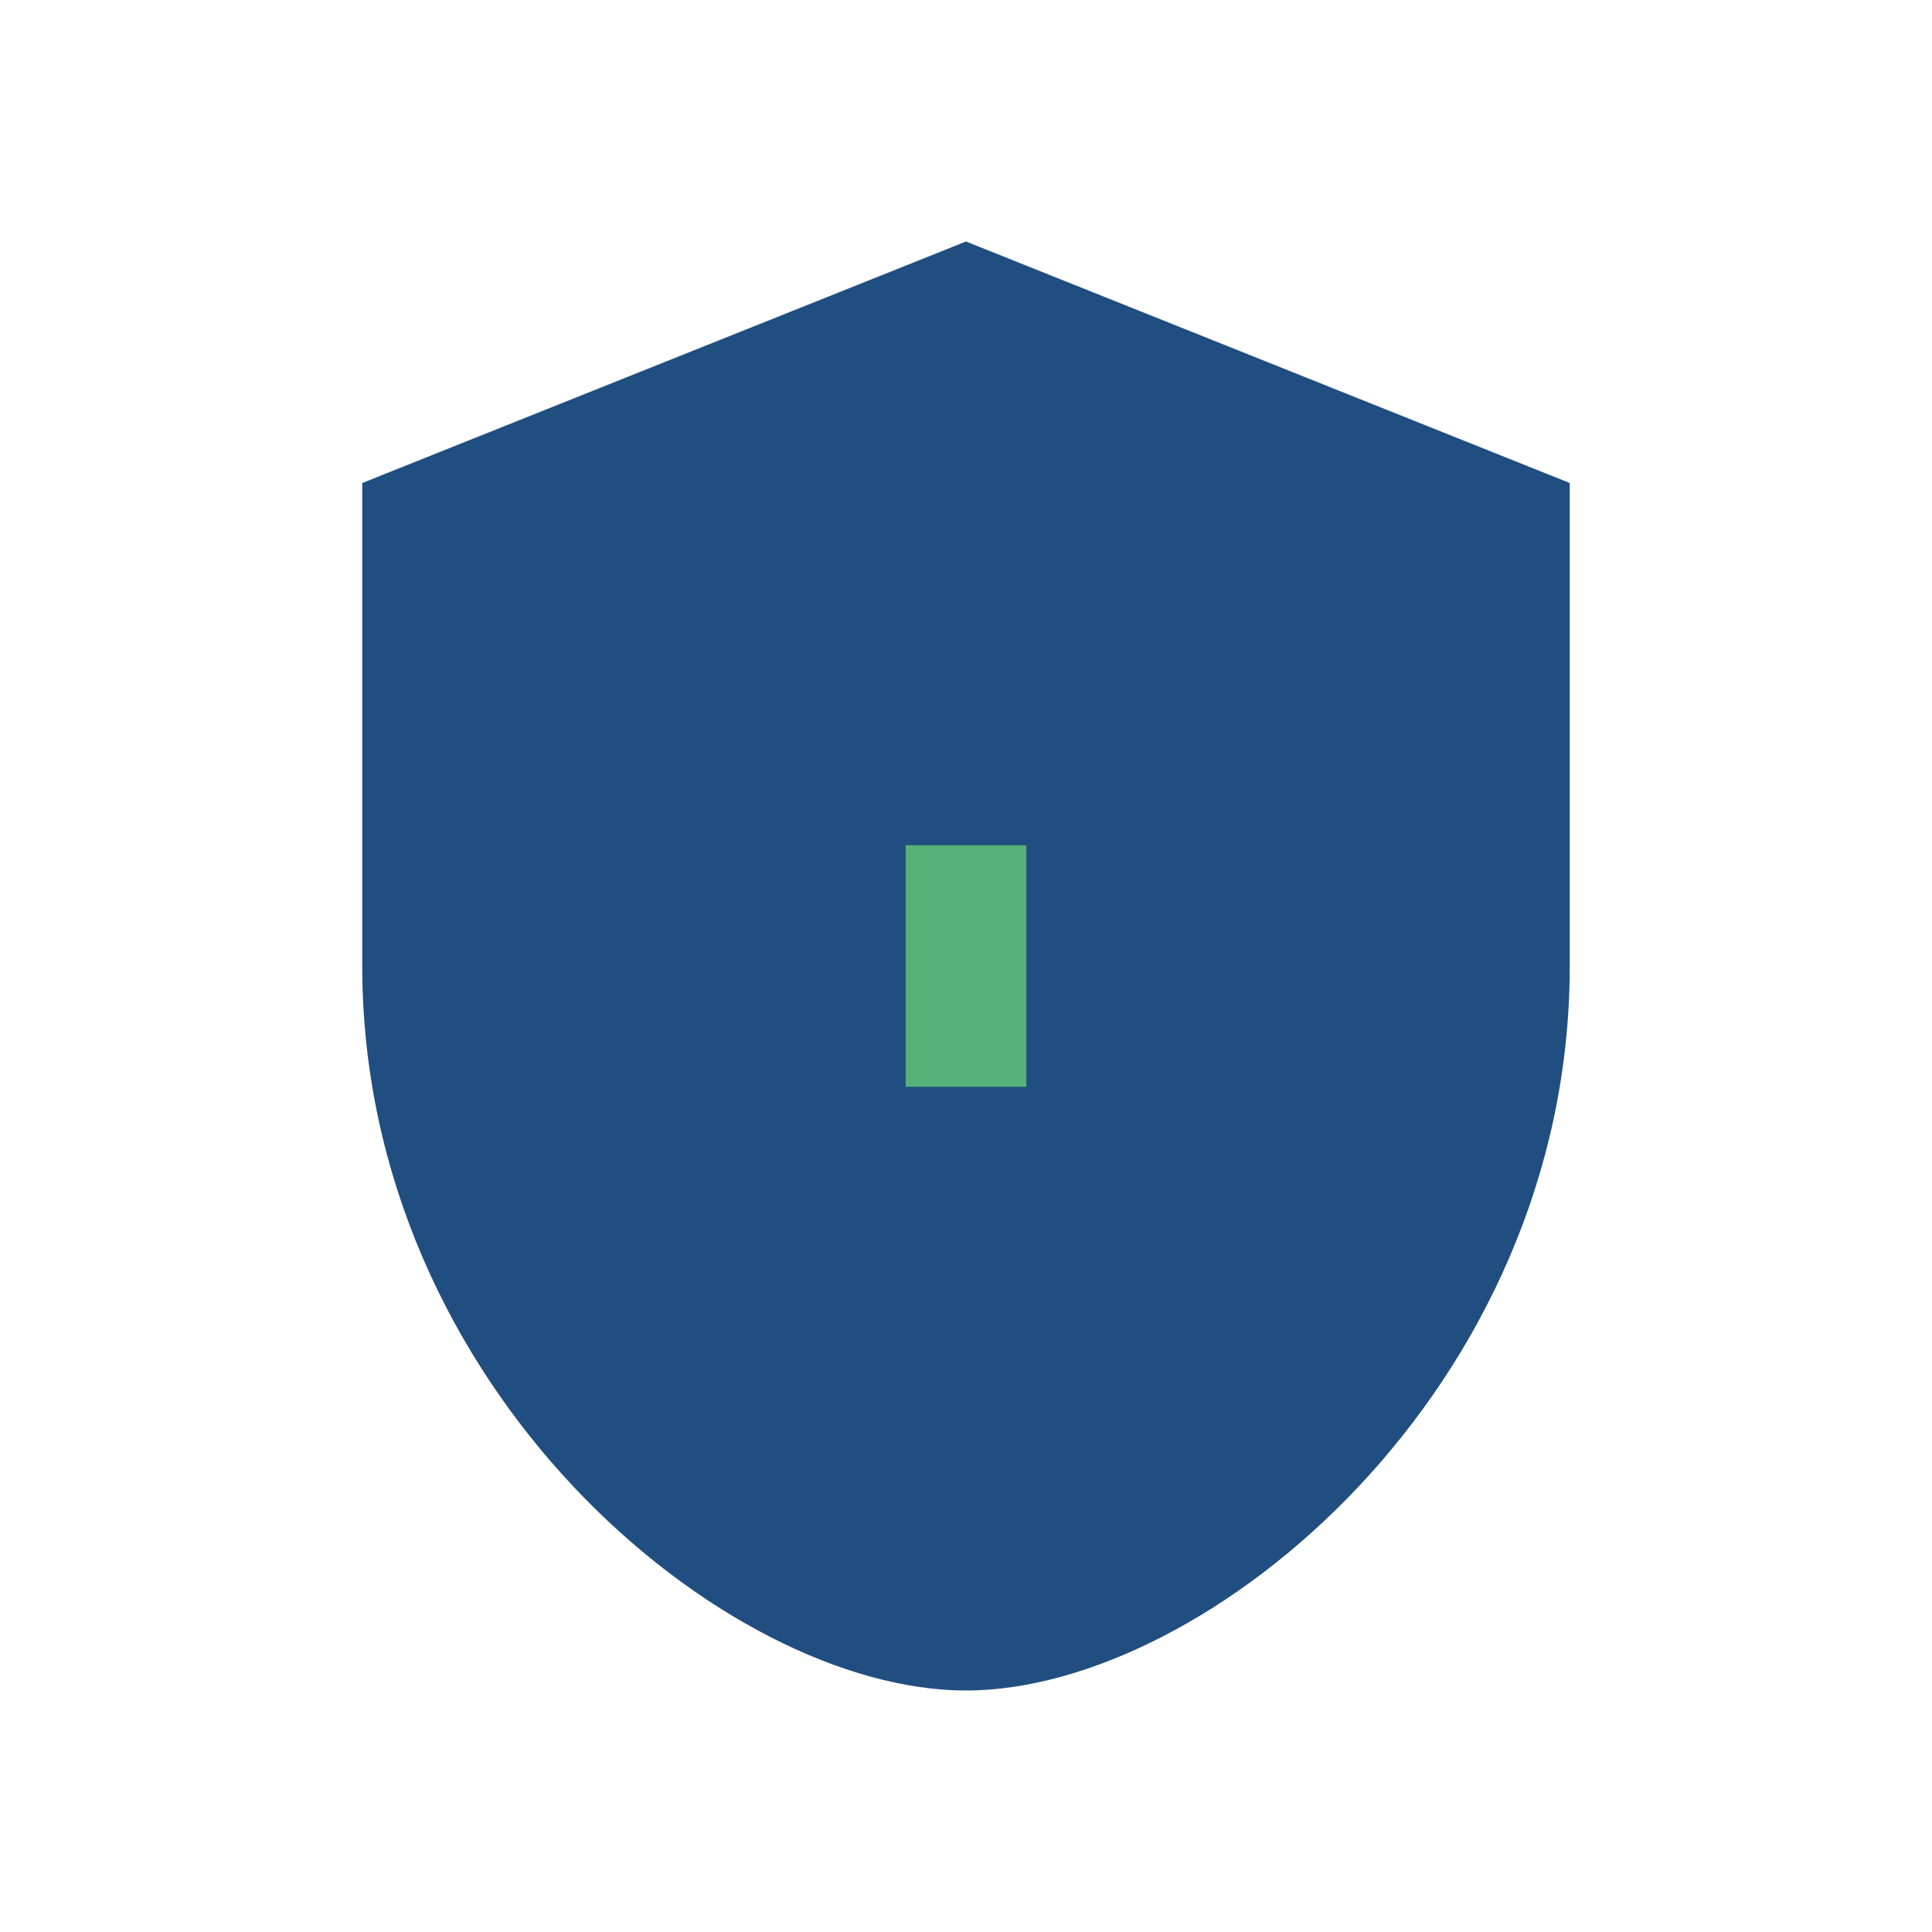 <?xml version="1.0" encoding="UTF-8"?>
<svg xmlns="http://www.w3.org/2000/svg" width="32" height="32" viewBox="0 0 32 32"><path fill="#214E80" d="M16 4l10 4v8c0 7-6 12-10 12S6 23 6 16V8z"/><path fill="none" stroke="#56B279" stroke-width="2" d="M16 14v4"/></svg>